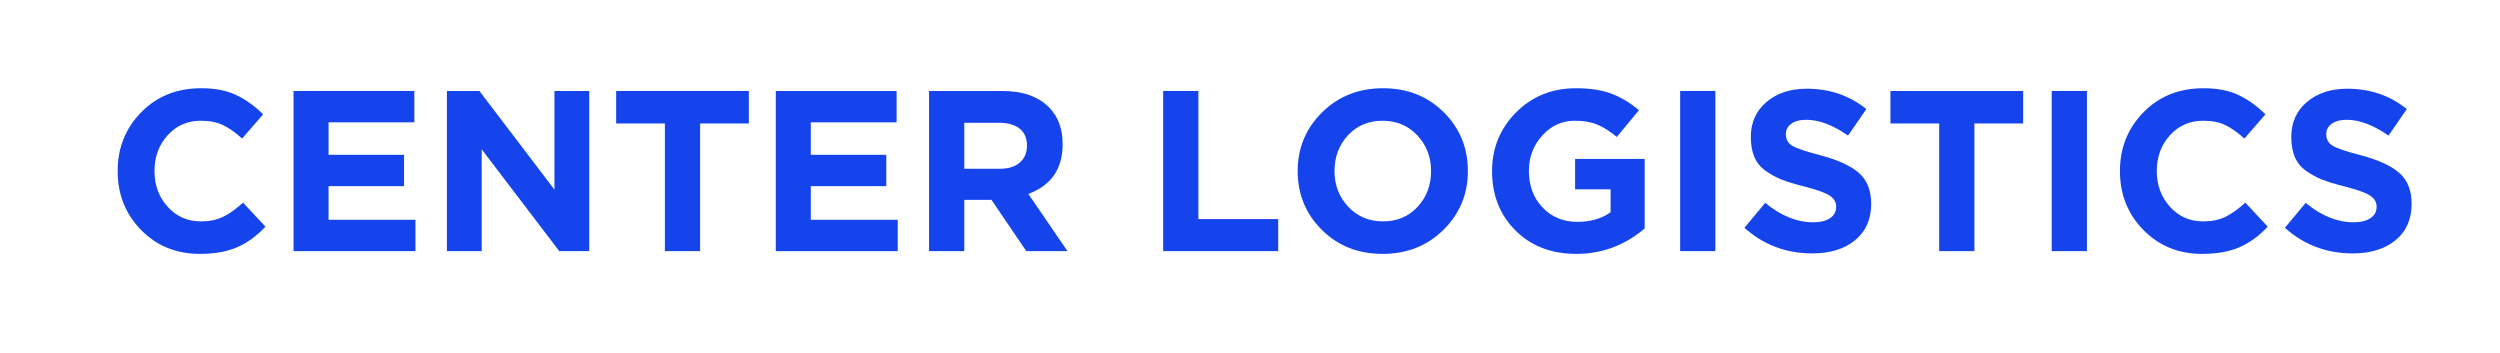 <?xml version="1.0" encoding="UTF-8"?> <svg xmlns="http://www.w3.org/2000/svg" width="85" height="12" viewBox="0 0 85 12" fill="none"> <path d="M6.792 8.632C5.994 8.632 5.329 8.361 4.797 7.819C4.266 7.277 4 6.609 4 5.816C4 5.028 4.267 4.361 4.801 3.817C5.335 3.272 6.015 3 6.839 3C7.311 3 7.708 3.077 8.029 3.23C8.351 3.383 8.657 3.602 8.947 3.887L8.232 4.711C7.998 4.499 7.779 4.345 7.574 4.249C7.369 4.153 7.122 4.105 6.831 4.105C6.375 4.105 5.998 4.269 5.7 4.599C5.401 4.928 5.252 5.334 5.252 5.816C5.252 6.293 5.401 6.698 5.7 7.029C5.998 7.361 6.375 7.527 6.831 7.527C7.122 7.527 7.373 7.475 7.586 7.372C7.799 7.268 8.024 7.107 8.263 6.889L9.025 7.706C8.729 8.022 8.409 8.256 8.064 8.406C7.719 8.556 7.295 8.632 6.792 8.632Z" fill="#1544ED"></path> <path d="M9.98 8.538V3.093H14.088V4.159H11.171V5.264H13.738V6.329H11.171V7.473H14.126V8.538H9.98Z" fill="#1544ED"></path> <path d="M15.195 8.538V3.094H16.3L18.851 6.446V3.094H20.034V8.538H19.015L16.378 5.077V8.538H15.195Z" fill="#1544ED"></path> <path d="M22.606 8.538V4.198H20.949V3.093H25.461V4.198H23.804V8.538H22.606Z" fill="#1544ED"></path> <path d="M26.377 8.539V3.094H30.484V4.159H27.567V5.264H30.134V6.329H27.567V7.473H30.523V8.539H26.377Z" fill="#1544ED"></path> <path d="M32.786 5.738H33.999C34.289 5.738 34.515 5.667 34.676 5.524C34.837 5.382 34.917 5.191 34.917 4.953C34.917 4.698 34.834 4.505 34.668 4.373C34.502 4.241 34.271 4.175 33.976 4.175H32.786V5.738ZM31.588 8.538V3.093H34.077C34.767 3.093 35.295 3.277 35.664 3.646C35.975 3.957 36.13 4.377 36.13 4.906C36.13 5.741 35.742 6.303 34.964 6.594L36.294 8.538H34.894L33.711 6.796H32.786V8.538H31.588Z" fill="#1544ED"></path> <path d="M39.547 8.538V3.093H40.745V7.449H43.459V8.538H39.547Z" fill="#1544ED"></path> <path d="M45.84 7.029C46.151 7.361 46.545 7.527 47.022 7.527C47.5 7.527 47.891 7.362 48.197 7.033C48.503 6.704 48.656 6.298 48.656 5.816C48.656 5.339 48.501 4.934 48.189 4.602C47.878 4.271 47.484 4.105 47.007 4.105C46.53 4.105 46.138 4.269 45.832 4.598C45.526 4.928 45.373 5.334 45.373 5.816C45.373 6.293 45.529 6.697 45.84 7.029ZM49.08 7.811C48.528 8.358 47.837 8.632 47.007 8.632C46.177 8.632 45.489 8.359 44.942 7.815C44.395 7.27 44.121 6.604 44.121 5.816C44.121 5.033 44.397 4.368 44.95 3.821C45.502 3.274 46.193 3 47.022 3C47.852 3 48.541 3.272 49.088 3.817C49.635 4.361 49.908 5.028 49.908 5.816C49.908 6.599 49.632 7.264 49.08 7.811Z" fill="#1544ED"></path> <path d="M53.593 8.632C52.748 8.632 52.059 8.367 51.528 7.838C50.996 7.309 50.73 6.635 50.73 5.816C50.73 5.033 51.003 4.368 51.547 3.821C52.092 3.274 52.771 3 53.585 3C54.057 3 54.456 3.061 54.783 3.183C55.11 3.305 55.423 3.493 55.724 3.747L54.97 4.657C54.741 4.465 54.521 4.325 54.309 4.237C54.096 4.149 53.842 4.105 53.546 4.105C53.111 4.105 52.741 4.272 52.438 4.606C52.135 4.941 51.983 5.344 51.983 5.816C51.983 6.314 52.137 6.726 52.446 7.053C52.754 7.379 53.15 7.543 53.632 7.543C54.078 7.543 54.454 7.434 54.76 7.216V6.438H53.554V5.403H55.919V7.768C55.239 8.344 54.464 8.632 53.593 8.632Z" fill="#1544ED"></path> <path d="M57.125 3.093H58.323V8.538H57.125V3.093Z" fill="#1544ED"></path> <path d="M61.621 8.616C60.729 8.616 59.959 8.326 59.31 7.745L60.018 6.897C60.552 7.338 61.094 7.558 61.644 7.558C61.888 7.558 62.08 7.511 62.219 7.418C62.36 7.325 62.43 7.195 62.43 7.029C62.43 6.874 62.357 6.748 62.212 6.652C62.066 6.556 61.773 6.451 61.333 6.337C61.022 6.259 60.77 6.183 60.578 6.107C60.386 6.032 60.204 5.932 60.03 5.808C59.856 5.684 59.729 5.527 59.649 5.337C59.568 5.148 59.528 4.921 59.528 4.657C59.528 4.164 59.706 3.767 60.061 3.467C60.416 3.166 60.874 3.016 61.434 3.016C62.207 3.016 62.881 3.246 63.456 3.708L62.834 4.61C62.321 4.252 61.849 4.073 61.418 4.073C61.196 4.073 61.023 4.119 60.901 4.21C60.779 4.3 60.718 4.418 60.718 4.563C60.718 4.74 60.794 4.872 60.944 4.96C61.094 5.048 61.411 5.155 61.893 5.279C62.484 5.435 62.92 5.634 63.2 5.878C63.48 6.122 63.62 6.472 63.62 6.928C63.62 7.457 63.437 7.871 63.071 8.169C62.706 8.467 62.222 8.616 61.621 8.616Z" fill="#1544ED"></path> <path d="M65.932 8.538V4.198H64.275V3.094H68.787V4.198H67.13V8.538H65.932Z" fill="#1544ED"></path> <path d="M69.758 3.093H70.956V8.538H69.758V3.093Z" fill="#1544ED"></path> <path d="M74.871 8.632C74.072 8.632 73.407 8.361 72.876 7.819C72.344 7.277 72.078 6.609 72.078 5.816C72.078 5.028 72.345 4.361 72.879 3.817C73.413 3.272 74.093 3 74.917 3C75.389 3 75.786 3.077 76.107 3.23C76.429 3.383 76.735 3.602 77.025 3.887L76.31 4.711C76.076 4.499 75.857 4.345 75.652 4.249C75.447 4.153 75.2 4.105 74.91 4.105C74.453 4.105 74.076 4.269 73.778 4.599C73.48 4.928 73.331 5.334 73.331 5.816C73.331 6.293 73.48 6.698 73.778 7.029C74.076 7.361 74.453 7.527 74.91 7.527C75.2 7.527 75.451 7.476 75.664 7.372C75.877 7.268 76.102 7.107 76.341 6.889L77.103 7.706C76.807 8.023 76.487 8.256 76.142 8.406C75.797 8.557 75.374 8.632 74.871 8.632Z" fill="#1544ED"></path> <path d="M79.996 8.616C79.104 8.616 78.334 8.326 77.686 7.745L78.393 6.897C78.927 7.338 79.469 7.558 80.019 7.558C80.263 7.558 80.455 7.511 80.594 7.418C80.735 7.325 80.805 7.195 80.805 7.029C80.805 6.874 80.732 6.748 80.587 6.652C80.442 6.556 80.149 6.451 79.708 6.337C79.397 6.259 79.145 6.183 78.953 6.107C78.762 6.032 78.579 5.932 78.405 5.808C78.231 5.684 78.104 5.527 78.024 5.337C77.944 5.148 77.903 4.921 77.903 4.657C77.903 4.164 78.081 3.767 78.436 3.467C78.791 3.166 79.249 3.016 79.809 3.016C80.582 3.016 81.256 3.246 81.832 3.708L81.209 4.61C80.696 4.252 80.224 4.073 79.793 4.073C79.57 4.073 79.398 4.119 79.276 4.21C79.154 4.3 79.093 4.418 79.093 4.563C79.093 4.74 79.168 4.872 79.319 4.96C79.469 5.048 79.786 5.155 80.268 5.279C80.859 5.435 81.295 5.634 81.575 5.878C81.855 6.122 81.995 6.472 81.995 6.928C81.995 7.457 81.812 7.871 81.446 8.169C81.081 8.467 80.597 8.616 79.996 8.616Z" fill="#1544ED"></path> </svg> 